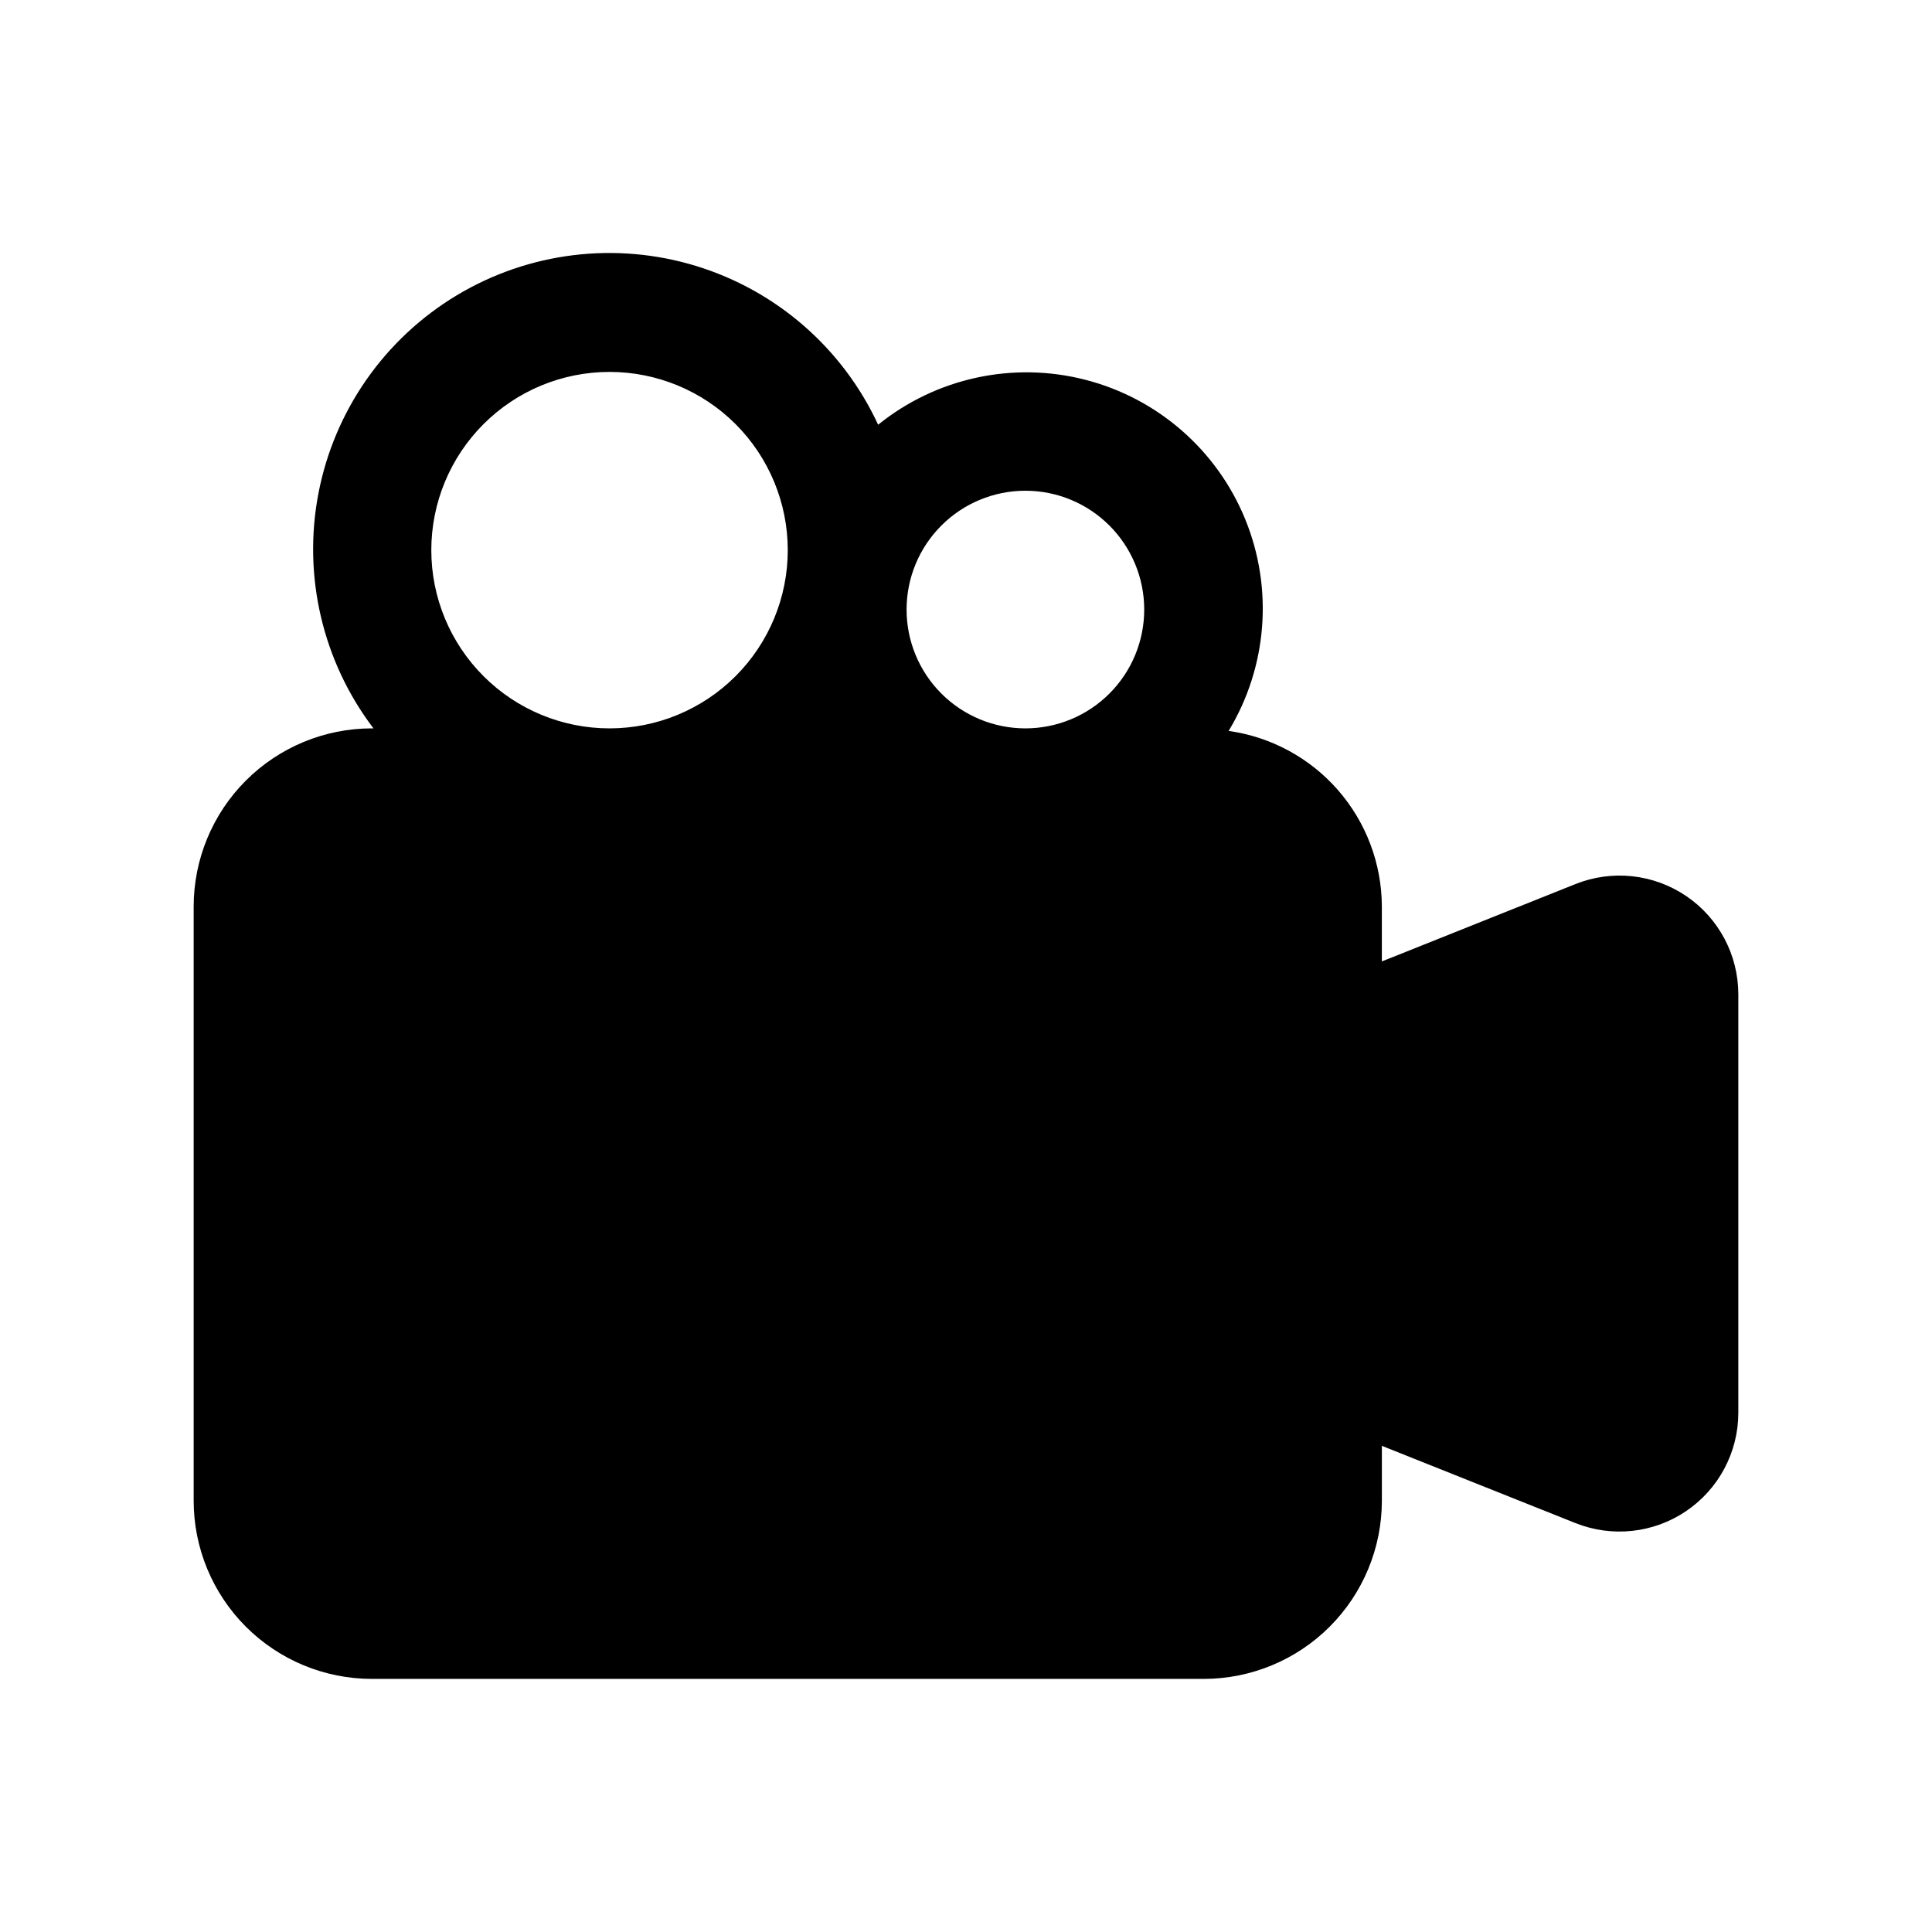 <?xml version="1.0" encoding="UTF-8"?>
<!-- Uploaded to: SVG Repo, www.svgrepo.com, Generator: SVG Repo Mixer Tools -->
<svg fill="#000000" width="800px" height="800px" version="1.1" viewBox="144 144 512 512" xmlns="http://www.w3.org/2000/svg">
 <path d="m590.83 381.44c-8.648-5.848-19.637-7.027-29.332-3.148l-51.293 20.496v-14.531c-0.031-11.348-4.152-22.305-11.613-30.855-7.457-8.551-17.754-14.125-28.992-15.699 10.25-16.938 11.887-37.723 4.414-56.055-7.477-18.332-23.18-32.051-42.348-36.992-19.172-4.945-39.547-0.531-54.953 11.902-9.371-20.227-26.895-35.52-48.207-42.059-21.309-6.539-44.395-3.707-63.496 7.785-19.102 11.492-32.414 30.562-36.621 52.453-4.203 21.891 1.094 44.535 14.578 62.289h-0.41c-12.527 0-24.539 4.977-33.398 13.832-8.859 8.859-13.836 20.871-13.836 33.398v157.44c0 12.527 4.977 24.539 13.836 33.398 8.859 8.855 20.871 13.832 33.398 13.832h220.42c12.523 0 24.539-4.977 33.395-13.832 8.859-8.859 13.836-20.871 13.836-33.398v-14.531l51.293 20.469v-0.004c9.691 3.875 20.676 2.691 29.32-3.156 8.645-5.844 13.832-15.594 13.852-26.031v-110.93c-0.004-10.449-5.188-20.215-13.84-26.07zm-175.09-107.39c8.352 0 16.359 3.316 22.266 9.223s9.223 13.914 9.223 22.266c0 8.352-3.316 16.359-9.223 22.266-5.906 5.902-13.914 9.223-22.266 9.223-8.352 0-16.359-3.32-22.266-9.223-5.906-5.906-9.223-13.914-9.223-22.266 0-8.352 3.316-16.359 9.223-22.266s13.914-9.223 22.266-9.223zm-157.44 15.742c0-12.527 4.977-24.539 13.836-33.398 8.855-8.855 20.871-13.832 33.398-13.832s24.539 4.977 33.398 13.832c8.855 8.859 13.832 20.871 13.832 33.398 0 12.527-4.977 24.543-13.832 33.398-8.859 8.859-20.871 13.836-33.398 13.836s-24.543-4.977-33.398-13.836c-8.859-8.855-13.836-20.871-13.836-33.398z"/>
</svg>